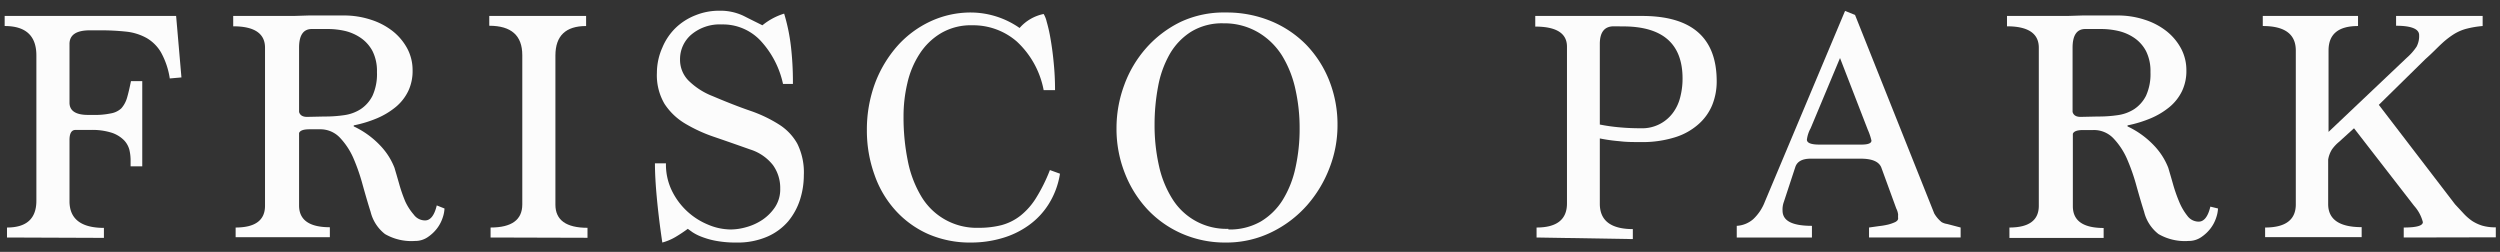 <svg id="Layer_1" data-name="Layer 1" xmlns="http://www.w3.org/2000/svg" viewBox="0 0 268 27"><rect x="0" y="0" width="268" height="27" fill="#333333" stroke="none"/><defs><style>.cls-1{fill:#fcfcfc;}</style></defs><path class="cls-1" d="M.75,25.46V24.39q3.15,0,3.15-2.87V5.94Q3.9,2.79.5,2.79V1.71H18.88l.57,6.59-1.25.11a8.29,8.29,0,0,0-.95-2.81,4.26,4.26,0,0,0-1.56-1.54,5.76,5.76,0,0,0-2.17-.67,26,26,0,0,0-2.81-.14H9.64q-2.19,0-2.19,1.47V11q0,1.32,2,1.32H10a8.25,8.25,0,0,0,1.86-.16A2.2,2.2,0,0,0,13,11.62a2.94,2.94,0,0,0,.61-1.11c.14-.47.28-1.07.43-1.81h1.21v9.13H14v-.71a5,5,0,0,0-.13-1.06,2.34,2.34,0,0,0-.55-1,3.36,3.36,0,0,0-1.28-.81,6.77,6.77,0,0,0-2.31-.32H8.09c-.42,0-.64.36-.64,1.08v6.55q0,2.86,3.69,2.87v1.07Z"/><path class="cls-1" d="M47.65,22.35a3.49,3.49,0,0,1-.2,1,3.87,3.87,0,0,1-.61,1.15,4.22,4.22,0,0,1-1,.93,2.35,2.35,0,0,1-1.35.4,5.63,5.63,0,0,1-3.22-.74,4.32,4.32,0,0,1-1.54-2.38c-.29-.91-.57-1.88-.86-2.92a20.93,20.93,0,0,0-1-2.87,7.61,7.61,0,0,0-1.45-2.18,2.88,2.88,0,0,0-2.15-.88H33.17c-.64,0-1,.13-1.11.4v7.77c0,1.55,1.1,2.33,3.3,2.33v1.07H25.26V24.39c2.1,0,3.15-.78,3.15-2.33V5.11c0-1.52-1.14-2.29-3.41-2.29V1.71h4.48c.79,0,1.46,0,2,0l1.59-.05,1.65,0c.59,0,1.3,0,2.13,0a9.13,9.13,0,0,1,2.9.45,7.39,7.39,0,0,1,2.35,1.23,6,6,0,0,1,1.56,1.86,4.93,4.93,0,0,1,.57,2.33,5,5,0,0,1-.46,2.22,5.11,5.11,0,0,1-1.31,1.69,8.15,8.15,0,0,1-2,1.22,12.83,12.83,0,0,1-2.54.78v.11a9.41,9.41,0,0,1,2.85,2.06,7.26,7.26,0,0,1,1.52,2.38c.14.48.31,1.05.5,1.72a16.27,16.27,0,0,0,.66,1.9A6,6,0,0,0,44.35,23a1.5,1.5,0,0,0,1.22.63c.57,0,1-.54,1.25-1.61ZM34.78,12.49a14.06,14.06,0,0,0,2.08-.14,4.41,4.41,0,0,0,1.79-.64,3.75,3.75,0,0,0,1.28-1.44,5.6,5.6,0,0,0,.48-2.54,4.76,4.76,0,0,0-.48-2.26,4,4,0,0,0-1.26-1.41A5.08,5.08,0,0,0,37,3.32a8.29,8.29,0,0,0-1.83-.21H33.42c-.9,0-1.36.67-1.36,2V12c.1.35.38.53.86.53Z"/><path class="cls-1" d="M52.59,25.46V24.39c2.27,0,3.4-.83,3.4-2.48v-16q0-3.15-3.54-3.15V1.71H62.83V2.79q-3.28,0-3.29,3.15v16c0,1.65,1.15,2.48,3.44,2.48v1.07Z"/><path class="cls-1" d="M83.94,9a9.88,9.88,0,0,0-2.41-4.64,5.53,5.53,0,0,0-4.15-1.74,4.73,4.73,0,0,0-3.26,1.08A3.46,3.46,0,0,0,72.9,6.37a3.18,3.18,0,0,0,.88,2.24,7.62,7.62,0,0,0,2.63,1.7c1.46.62,2.78,1.14,4,1.56a14.53,14.53,0,0,1,3.06,1.45,5.76,5.76,0,0,1,2,2.08,6.94,6.94,0,0,1,.7,3.4,8.67,8.67,0,0,1-.41,2.61,7,7,0,0,1-1.27,2.32,6.21,6.21,0,0,1-2.24,1.64,8,8,0,0,1-3.32.63,11.33,11.33,0,0,1-2.16-.18,8.32,8.32,0,0,1-1.54-.43,5,5,0,0,1-1-.5l-.5-.36a15.19,15.19,0,0,1-1.36.9A5.8,5.8,0,0,1,71,26c-.27-1.81-.46-3.42-.59-4.82s-.2-2.62-.2-3.67h1.18A6.41,6.41,0,0,0,72,20.39a7.45,7.45,0,0,0,3.9,3.69,6.31,6.31,0,0,0,2.44.52A6.2,6.2,0,0,0,80,24.35a5.92,5.92,0,0,0,1.72-.78,5,5,0,0,0,1.36-1.36,3.46,3.46,0,0,0,.56-2,4.19,4.19,0,0,0-.77-2.5,5,5,0,0,0-2.46-1.69q-2-.71-3.78-1.32a16.14,16.14,0,0,1-3.18-1.45,6.77,6.77,0,0,1-2.21-2.11,6.05,6.05,0,0,1-.82-3.34A6.64,6.64,0,0,1,71,5.11,6.32,6.32,0,0,1,72.42,3a6.41,6.41,0,0,1,2.13-1.36,6.68,6.68,0,0,1,2.54-.49,5.78,5.78,0,0,1,2.64.56c.72.37,1.4.7,2,1a6.88,6.88,0,0,1,2.33-1.25A20,20,0,0,1,84.79,5,33.15,33.15,0,0,1,85,9Z"/><path class="cls-1" d="M113.63,18.62a8.59,8.59,0,0,1-1.2,3.24,8,8,0,0,1-2.15,2.29,9.26,9.26,0,0,1-2.86,1.38,11.79,11.79,0,0,1-3.32.47,11.21,11.21,0,0,1-4.6-.91A10.43,10.43,0,0,1,96,22.56a11.09,11.09,0,0,1-2.25-3.81A13.93,13.93,0,0,1,92.93,14a14.3,14.3,0,0,1,.89-5.12,12.91,12.91,0,0,1,2.42-4,10.93,10.93,0,0,1,3.55-2.61,10.22,10.22,0,0,1,4.31-.93A9.19,9.19,0,0,1,109.3,3a4.65,4.65,0,0,1,2.58-1.5,2.75,2.75,0,0,1,.32.81,15.85,15.85,0,0,1,.41,1.81c.13.74.25,1.58.34,2.54a28.88,28.88,0,0,1,.15,3h-1.22A9.49,9.49,0,0,0,109,4.45a7.12,7.12,0,0,0-4.76-1.74,6.32,6.32,0,0,0-3.37.85,6.94,6.94,0,0,0-2.29,2.22,9.64,9.64,0,0,0-1.31,3.13,15.36,15.36,0,0,0-.41,3.58,23.28,23.28,0,0,0,.45,4.72A11.81,11.81,0,0,0,98.73,21a6.9,6.9,0,0,0,6.2,3.42,9.69,9.69,0,0,0,2.45-.29,5.7,5.7,0,0,0,2-1,7.34,7.34,0,0,0,1.68-1.9,17.68,17.68,0,0,0,1.49-3Z"/><path class="cls-1" d="M131.4,26a11.53,11.53,0,0,1-4.69-.95A11.23,11.23,0,0,1,123,22.44a12.16,12.16,0,0,1-2.43-3.91,12.89,12.89,0,0,1-.88-4.78,13.26,13.26,0,0,1,.82-4.61,12.37,12.37,0,0,1,2.37-4,11.83,11.83,0,0,1,3.7-2.8,10.92,10.92,0,0,1,4.82-1,12.43,12.43,0,0,1,4.82.91A11.37,11.37,0,0,1,140,4.77a11.77,11.77,0,0,1,2.49,3.86,12.73,12.73,0,0,1,.89,4.83,12.53,12.53,0,0,1-.86,4.55,13.13,13.13,0,0,1-2.41,4,12.14,12.14,0,0,1-3.78,2.87A11,11,0,0,1,131.4,26Zm.29-1.4a6.69,6.69,0,0,0,3.44-.84,7,7,0,0,0,2.36-2.3A10.9,10.9,0,0,0,138.87,18a19.22,19.22,0,0,0,.45-4.27,18.92,18.92,0,0,0-.45-4.15A11.63,11.63,0,0,0,137.46,6a7.56,7.56,0,0,0-2.53-2.5,7.17,7.17,0,0,0-3.78-1,6.34,6.34,0,0,0-3.46.9,6.91,6.91,0,0,0-2.29,2.39,11,11,0,0,0-1.25,3.47,21.88,21.88,0,0,0-.38,4.11,19.73,19.73,0,0,0,.47,4.4,11.09,11.09,0,0,0,1.43,3.54,6.81,6.81,0,0,0,6,3.22Z"/><path class="cls-1" d="M164.72,25.46V24.39c2.17,0,3.26-.86,3.26-2.58V5c0-1.43-1.14-2.15-3.4-2.15V1.71h6c.79,0,1.4,0,1.84,0l1.19,0,1,0,1.42,0q8,0,8,7a6.73,6.73,0,0,1-.48,2.55,5.56,5.56,0,0,1-1.49,2.07,6.82,6.82,0,0,1-2.54,1.4,11.67,11.67,0,0,1-3.65.5c-.77,0-1.51,0-2.24-.09a18.2,18.2,0,0,1-2.13-.3v7q0,2.71,3.54,2.72v1.07ZM173,2.82c-1,0-1.5.63-1.5,1.9v8.63a19.3,19.3,0,0,0,2,.29c.71.07,1.51.11,2.4.11a4.09,4.09,0,0,0,3.42-1.63,4.68,4.68,0,0,0,.8-1.7,7.91,7.91,0,0,0,.25-2q0-5.6-6.41-5.59Z"/><path class="cls-1" d="M200.36,25.46V24.39l1.06-.15a8,8,0,0,0,1-.17,4.41,4.41,0,0,0,.76-.27c.2-.11.3-.24.3-.38a2.67,2.67,0,0,1,0-.41,1.92,1.92,0,0,0-.2-.66l-1.61-4.41q-.39-.93-2.19-.93H194.1c-.91,0-1.46.31-1.65.92l-1.22,3.71a2.33,2.33,0,0,0-.14.93c0,1.09,1,1.64,3.15,1.64v1.25h-8.06V24.21a2.93,2.93,0,0,0,1.77-.72,5,5,0,0,0,1.24-1.86l8.6-20.46,1.07.43,8.49,21.28a3.41,3.41,0,0,0,.79.93,1.68,1.68,0,0,0,.59.2l1.45.38v1.07ZM197.25,6.22l-3.15,7.53a3.41,3.41,0,0,0-.4,1.22c0,.35.44.53,1.33.53h4.51c.72,0,1.08-.14,1.08-.43a6.46,6.46,0,0,0-.4-1.18Z"/><path class="cls-1" d="M237.77,22.35a3.49,3.49,0,0,1-.2,1,3.87,3.87,0,0,1-.61,1.15,4.22,4.22,0,0,1-1,.93,2.35,2.35,0,0,1-1.35.4,5.63,5.63,0,0,1-3.22-.74,4.32,4.32,0,0,1-1.54-2.38c-.29-.91-.57-1.88-.86-2.92A20.93,20.93,0,0,0,228,17a7.61,7.61,0,0,0-1.45-2.18,2.88,2.88,0,0,0-2.15-.88h-1.08c-.64,0-1,.13-1.11.4v7.77c0,1.55,1.1,2.33,3.3,2.33v1.07h-10.1V24.39c2.1,0,3.15-.78,3.15-2.33V5.11c0-1.52-1.14-2.29-3.41-2.29V1.71h4.48c.79,0,1.46,0,2,0l1.59-.05,1.65,0c.59,0,1.3,0,2.13,0a9.13,9.13,0,0,1,2.9.45,7.39,7.39,0,0,1,2.35,1.23,6,6,0,0,1,1.56,1.86,4.93,4.93,0,0,1,.57,2.33,5,5,0,0,1-.46,2.22,5.11,5.11,0,0,1-1.31,1.69,8.15,8.15,0,0,1-2,1.22,12.83,12.83,0,0,1-2.54.78v.11a9.41,9.41,0,0,1,2.85,2.06,7.26,7.26,0,0,1,1.52,2.38c.14.48.31,1.05.5,1.72a16.27,16.27,0,0,0,.66,1.9,6.27,6.27,0,0,0,.88,1.52,1.5,1.5,0,0,0,1.22.63c.57,0,1-.54,1.25-1.61ZM224.9,12.49a14.06,14.06,0,0,0,2.08-.14,4.41,4.41,0,0,0,1.79-.64,3.75,3.75,0,0,0,1.28-1.44,5.6,5.6,0,0,0,.48-2.54,4.76,4.76,0,0,0-.48-2.26,3.92,3.92,0,0,0-1.26-1.41,5.08,5.08,0,0,0-1.7-.74,8.29,8.29,0,0,0-1.83-.21h-1.72c-.9,0-1.36.67-1.36,2V12c.1.35.38.53.86.53Z"/><path class="cls-1" d="M257.68,25.46V24.39c1.37,0,2.05-.19,2.05-.58a4.14,4.14,0,0,0-.94-1.75l-6.44-8.31-1.62,1.47A4.22,4.22,0,0,0,250,16a2.89,2.89,0,0,0-.42,1.11v4.77c0,1.64,1.2,2.47,3.59,2.47v1.07H242.82V24.39c2.19,0,3.29-.83,3.29-2.48V5.41q0-2.62-3.54-2.62V1.71h10.21V2.79c-2.11,0-3.16.87-3.16,2.62v8.73L258,6.2A6.1,6.1,0,0,0,259.06,5a2.43,2.43,0,0,0,.27-1.24c0-.65-.82-1-2.47-1V1.71h9.28V2.79a10.38,10.38,0,0,0-1.77.3,5,5,0,0,0-1.31.57,8.82,8.82,0,0,0-1.29,1c-.46.42-1,1-1.76,1.67l-5,4.91,8.17,10.66.93,1a5.54,5.54,0,0,0,.91.79,4.44,4.44,0,0,0,1.08.5,5,5,0,0,0,1.45.18v1.07Z"/></svg>